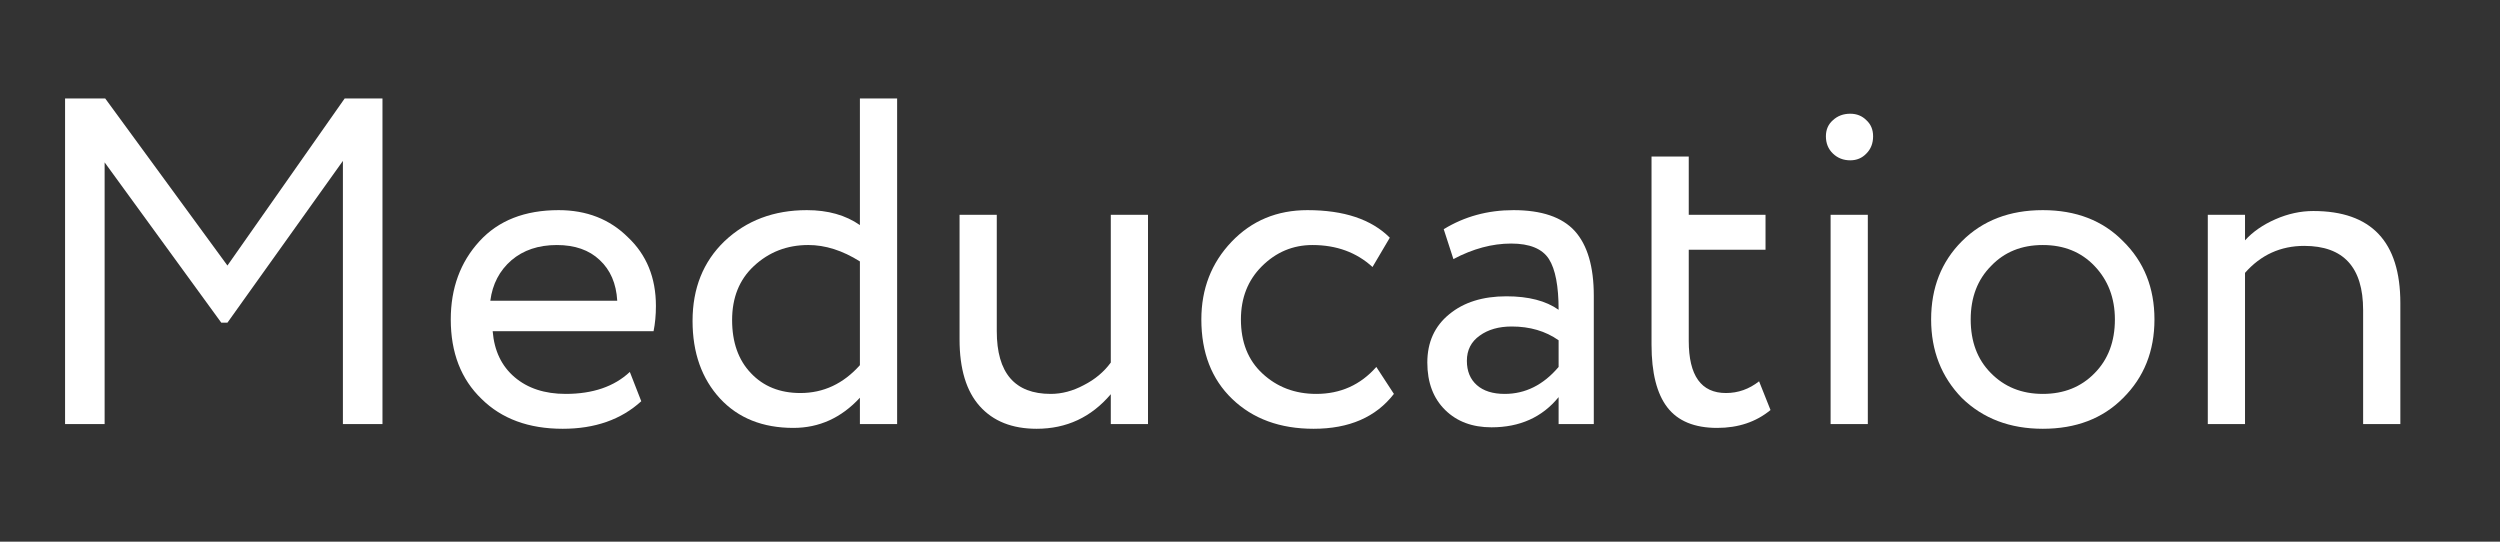 <?xml version="1.0" encoding="UTF-8"?> <svg xmlns="http://www.w3.org/2000/svg" width="180" height="39" viewBox="0 0 180 39" fill="none"><rect x="0" y="0" width="180" height="39" fill="#333333" stroke="none"/><path d="M7.533 30.535H4.685V7.09H7.576L16.375 19.119L24.816 7.09H27.538V30.535H24.689V11.585L16.375 23.233H15.932L7.533 11.691V30.535Z" fill="white"></path><path fill-rule="evenodd" clip-rule="evenodd" d="M45.348 26.779L46.171 28.889C44.722 30.211 42.837 30.872 40.516 30.872C38.068 30.872 36.119 30.155 34.67 28.72C33.193 27.299 32.455 25.393 32.455 23.001C32.455 20.75 33.144 18.872 34.523 17.367C35.887 15.876 37.786 15.13 40.22 15.13C42.232 15.13 43.892 15.777 45.2 17.072C46.551 18.338 47.226 19.991 47.226 22.031C47.226 22.678 47.17 23.283 47.057 23.846H35.472C35.585 25.252 36.112 26.357 37.055 27.159C37.997 27.96 39.221 28.361 40.727 28.361C42.682 28.361 44.222 27.834 45.348 26.779ZM40.093 17.642C38.771 17.642 37.681 18.007 36.823 18.739C35.965 19.484 35.458 20.455 35.303 21.651H44.441C44.37 20.413 43.948 19.435 43.174 18.718C42.415 18 41.388 17.642 40.093 17.642Z" fill="white"></path><path fill-rule="evenodd" clip-rule="evenodd" d="M64.593 30.535H61.913V28.636C60.577 30.084 58.98 30.809 57.123 30.809C54.914 30.809 53.156 30.106 51.847 28.699C50.525 27.264 49.864 25.4 49.864 23.107C49.864 20.757 50.63 18.844 52.164 17.367C53.739 15.876 55.716 15.13 58.093 15.13C59.613 15.13 60.886 15.489 61.913 16.206V7.09H64.593V30.535ZM57.629 28.298C59.289 28.298 60.717 27.63 61.913 26.293V18.823C60.661 18.035 59.423 17.641 58.199 17.641C56.666 17.641 55.357 18.148 54.274 19.161C53.233 20.131 52.712 21.426 52.712 23.043C52.712 24.647 53.163 25.92 54.063 26.863C54.963 27.82 56.152 28.298 57.629 28.298Z" fill="white"></path><path d="M79.977 15.468H82.656V30.535H79.977V28.382C78.57 30.042 76.79 30.872 74.638 30.872C72.879 30.872 71.515 30.331 70.544 29.247C69.573 28.164 69.088 26.56 69.088 24.436V15.468H71.768V23.845C71.768 26.856 73.062 28.361 75.651 28.361C76.453 28.361 77.247 28.15 78.035 27.728C78.837 27.32 79.484 26.778 79.977 26.103V15.468Z" fill="white"></path><path d="M99.095 26.42L100.361 28.361C99.067 30.035 97.139 30.872 94.579 30.872C92.159 30.872 90.204 30.155 88.713 28.72C87.236 27.299 86.497 25.393 86.497 23.001C86.497 20.793 87.222 18.929 88.671 17.409C90.12 15.89 91.941 15.13 94.136 15.13C96.767 15.13 98.743 15.792 100.066 17.114L98.821 19.224C97.667 18.169 96.225 17.642 94.495 17.642C93.088 17.642 91.871 18.155 90.844 19.182C89.845 20.181 89.346 21.454 89.346 23.001C89.346 24.633 89.859 25.928 90.886 26.884C91.941 27.869 93.236 28.361 94.769 28.361C96.513 28.361 97.955 27.714 99.095 26.42Z" fill="white"></path><path fill-rule="evenodd" clip-rule="evenodd" d="M104.645 18.654L103.948 16.502C105.44 15.588 107.114 15.13 108.971 15.13C110.996 15.13 112.466 15.63 113.381 16.629C114.295 17.642 114.753 19.196 114.753 21.292V30.535H112.22V28.593C111.039 30.042 109.428 30.767 107.388 30.767C106.009 30.767 104.898 30.352 104.054 29.522C103.196 28.678 102.767 27.538 102.767 26.103C102.767 24.64 103.294 23.48 104.349 22.622C105.39 21.763 106.762 21.334 108.464 21.334C110.054 21.334 111.306 21.658 112.22 22.305C112.22 20.603 111.988 19.386 111.524 18.654C111.046 17.909 110.138 17.536 108.802 17.536C107.437 17.536 106.051 17.909 104.645 18.654ZM108.338 28.361C109.829 28.361 111.123 27.714 112.22 26.42V24.5C111.278 23.838 110.152 23.508 108.844 23.508C107.915 23.508 107.149 23.726 106.544 24.162C105.925 24.598 105.615 25.203 105.615 25.977C105.615 26.722 105.855 27.306 106.333 27.728C106.811 28.15 107.479 28.361 108.338 28.361Z" fill="white"></path><path d="M118.91 24.816V11.269H121.59V15.468H127.118V17.979H121.59V24.542C121.59 27.046 122.483 28.298 124.27 28.298C125.142 28.298 125.937 28.017 126.654 27.454L127.477 29.522C126.436 30.38 125.156 30.809 123.637 30.809C122.005 30.809 120.809 30.317 120.049 29.332C119.29 28.347 118.91 26.842 118.91 24.816Z" fill="white"></path><path d="M131.465 9.812C131.465 9.334 131.634 8.947 131.972 8.652C132.309 8.342 132.724 8.188 133.217 8.188C133.681 8.188 134.068 8.342 134.377 8.652C134.701 8.947 134.863 9.334 134.863 9.812C134.863 10.319 134.701 10.734 134.377 11.057C134.068 11.381 133.681 11.543 133.217 11.543C132.724 11.543 132.309 11.381 131.972 11.057C131.634 10.734 131.465 10.319 131.465 9.812ZM134.483 30.535H131.803V15.468H134.483V30.535Z" fill="white"></path><path fill-rule="evenodd" clip-rule="evenodd" d="M141.257 28.657C139.78 27.137 139.041 25.252 139.041 23.001C139.041 20.722 139.78 18.844 141.257 17.367C142.748 15.876 144.689 15.13 147.081 15.13C149.472 15.13 151.4 15.876 152.863 17.367C154.368 18.844 155.121 20.722 155.121 23.001C155.121 25.28 154.368 27.166 152.863 28.657C151.4 30.134 149.472 30.872 147.081 30.872C144.717 30.872 142.776 30.134 141.257 28.657ZM141.89 23.001C141.89 24.591 142.368 25.871 143.325 26.842C144.309 27.855 145.562 28.361 147.081 28.361C148.6 28.361 149.845 27.862 150.816 26.863C151.787 25.878 152.272 24.591 152.272 23.001C152.272 21.454 151.78 20.167 150.795 19.14C149.838 18.141 148.6 17.642 147.081 17.642C145.562 17.642 144.324 18.141 143.367 19.14C142.382 20.125 141.89 21.412 141.89 23.001Z" fill="white"></path><path d="M161.641 30.535H158.961V15.468H161.641V17.304C162.204 16.685 162.936 16.178 163.836 15.784C164.736 15.39 165.644 15.193 166.558 15.193C170.736 15.193 172.825 17.402 172.825 21.819V30.535H170.145V22.326C170.145 19.245 168.732 17.704 165.904 17.704C164.202 17.704 162.781 18.352 161.641 19.646V30.535Z" fill="white"></path></svg> 